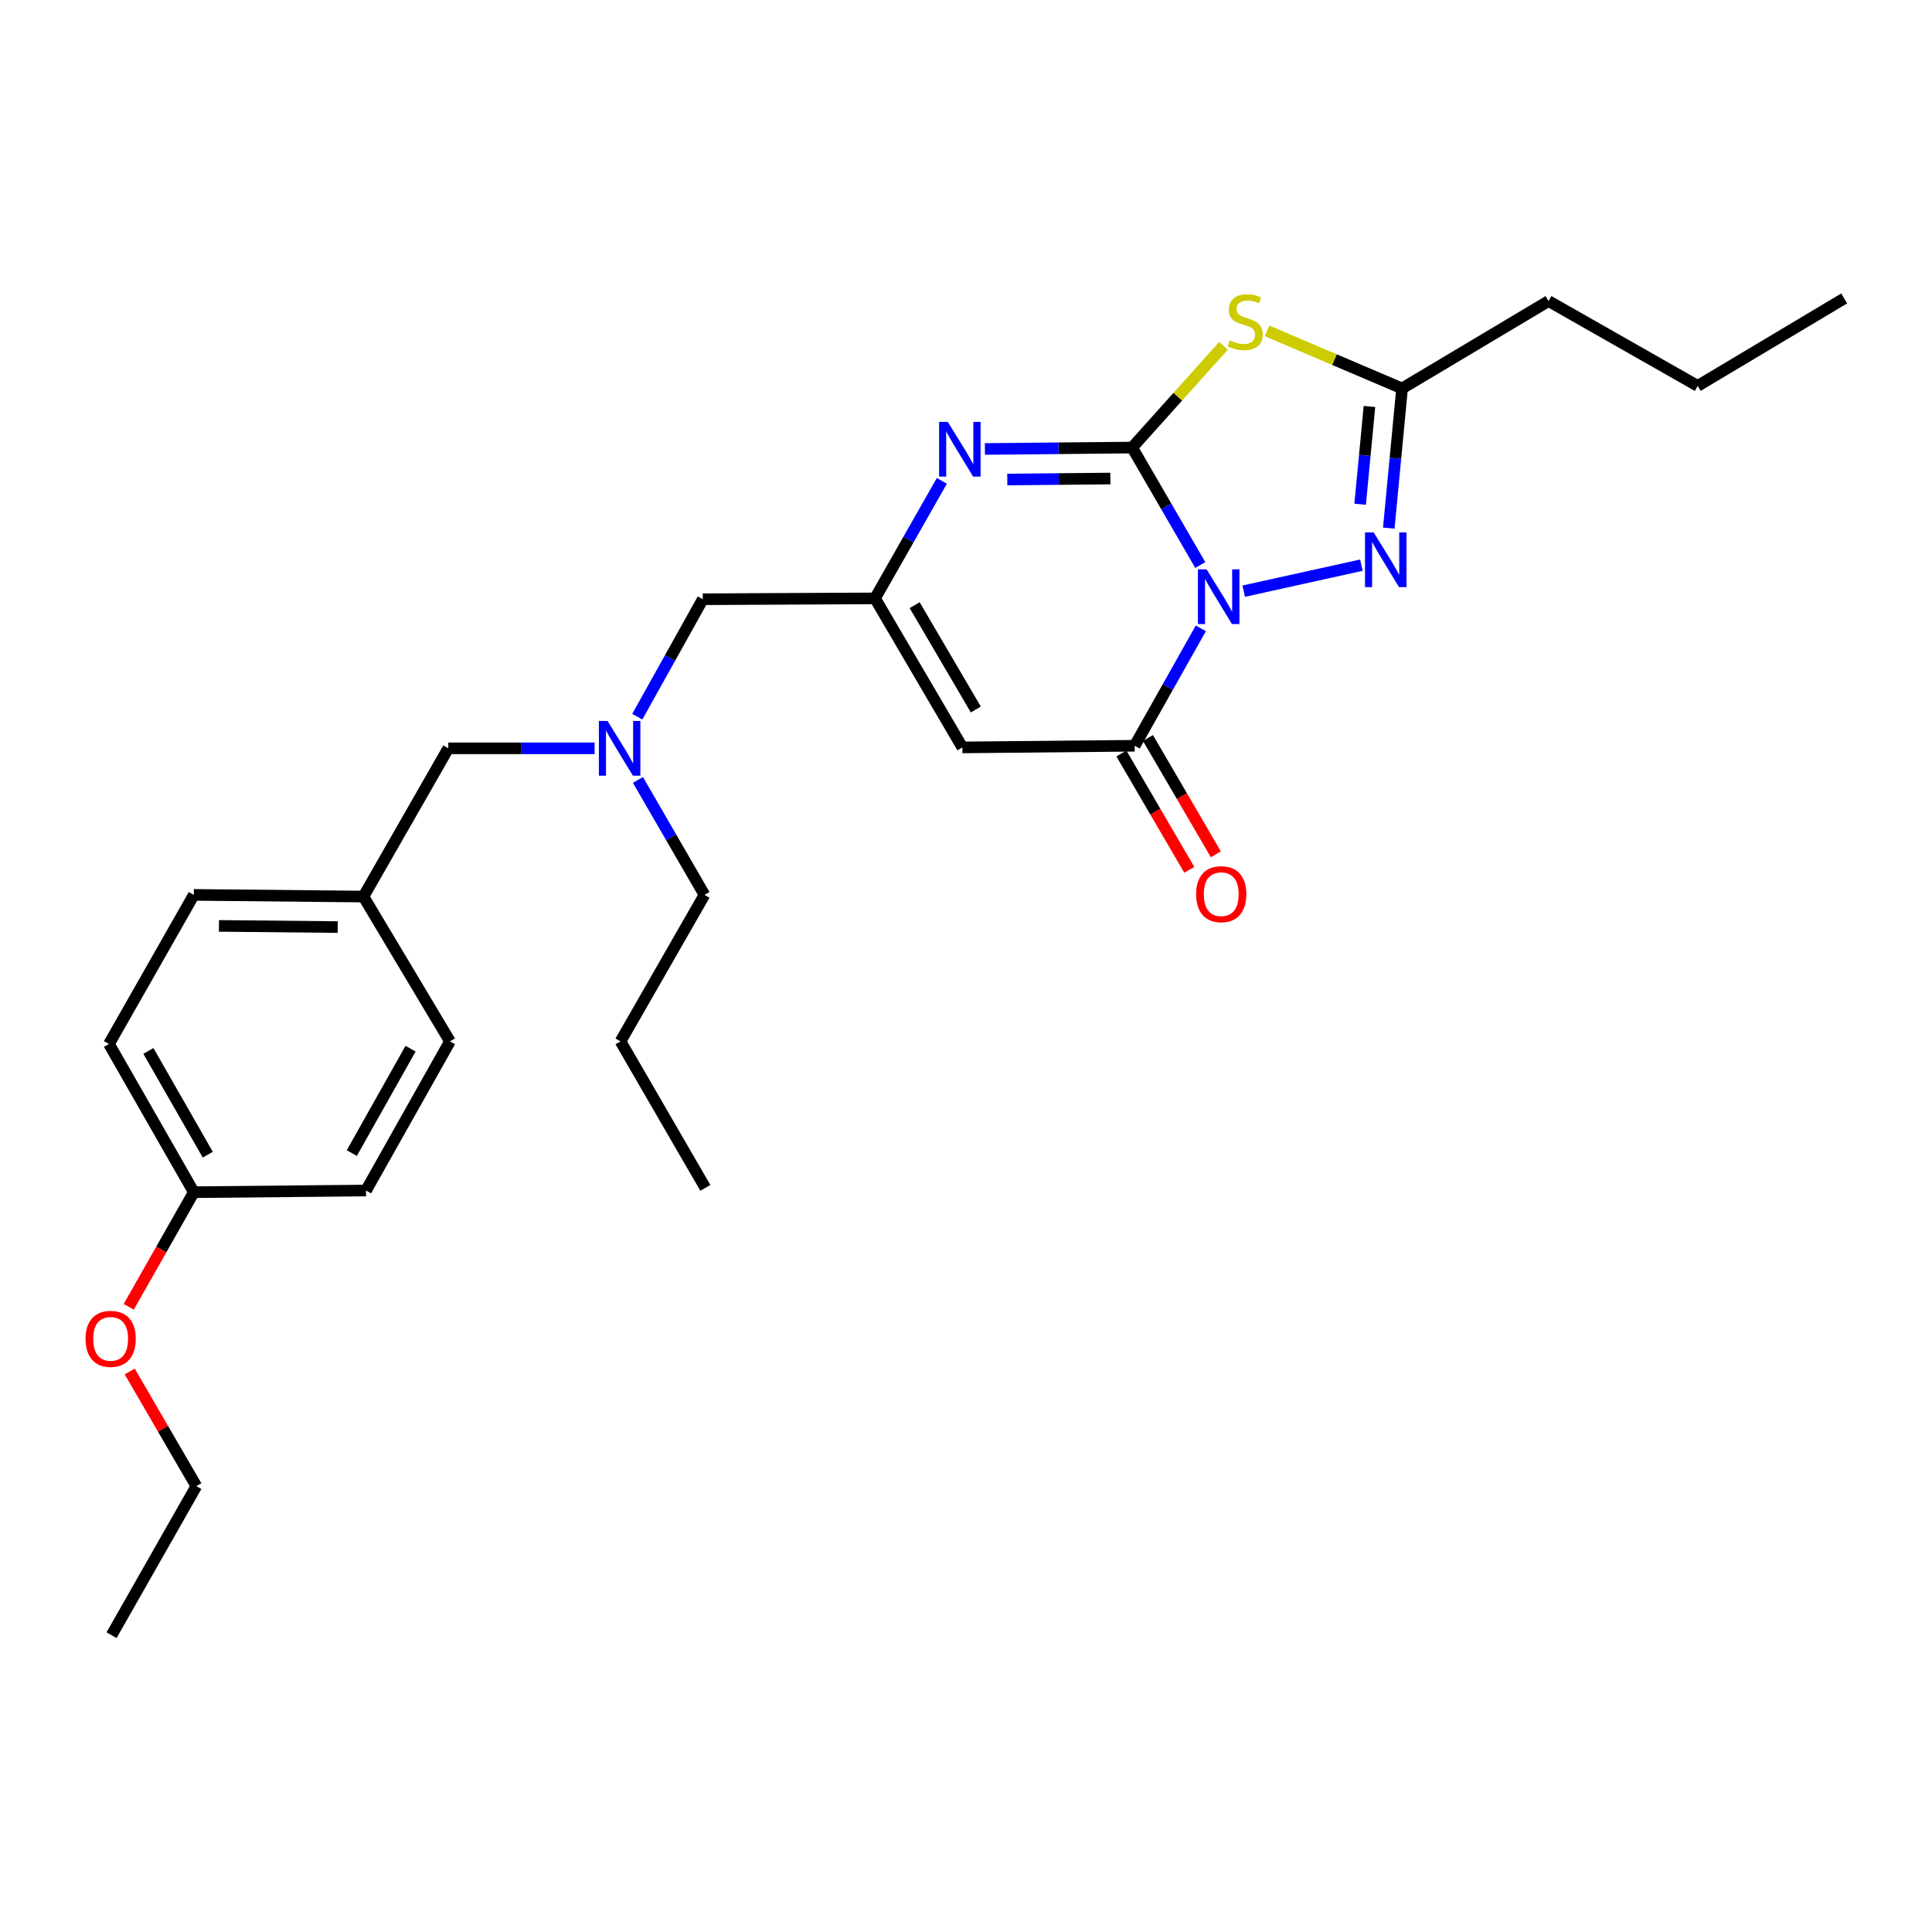 <?xml version='1.0' encoding='iso-8859-1'?>
<svg version='1.1' baseProfile='full'
              xmlns='http://www.w3.org/2000/svg'
                      xmlns:rdkit='http://www.rdkit.org/xml'
                      xmlns:xlink='http://www.w3.org/1999/xlink'
                  xml:space='preserve'
width='1000px' height='1000px' viewBox='0 0 1000 1000'>
<!-- END OF HEADER -->
<rect style='opacity:1.0;fill:#FFFFFF;stroke:none' width='1000' height='1000' x='0' y='0'> </rect>
<path class='bond-0' d='M 621.274,292.461 L 603.636,262.059' style='fill:none;fill-rule:evenodd;stroke:#0000FF;stroke-width:6px;stroke-linecap:butt;stroke-linejoin:miter;stroke-opacity:1' />
<path class='bond-0' d='M 603.636,262.059 L 585.997,231.656' style='fill:none;fill-rule:evenodd;stroke:#000000;stroke-width:6px;stroke-linecap:butt;stroke-linejoin:miter;stroke-opacity:1' />
<path class='bond-2' d='M 621.558,325.226 L 604.437,355.616' style='fill:none;fill-rule:evenodd;stroke:#0000FF;stroke-width:6px;stroke-linecap:butt;stroke-linejoin:miter;stroke-opacity:1' />
<path class='bond-2' d='M 604.437,355.616 L 587.315,386.005' style='fill:none;fill-rule:evenodd;stroke:#000000;stroke-width:6px;stroke-linecap:butt;stroke-linejoin:miter;stroke-opacity:1' />
<path class='bond-3' d='M 643.738,305.989 L 704.645,292.527' style='fill:none;fill-rule:evenodd;stroke:#0000FF;stroke-width:6px;stroke-linecap:butt;stroke-linejoin:miter;stroke-opacity:1' />
<path class='bond-1' d='M 585.997,231.656 L 609.628,205.332' style='fill:none;fill-rule:evenodd;stroke:#000000;stroke-width:6px;stroke-linecap:butt;stroke-linejoin:miter;stroke-opacity:1' />
<path class='bond-1' d='M 609.628,205.332 L 633.259,179.009' style='fill:none;fill-rule:evenodd;stroke:#CCCC00;stroke-width:6px;stroke-linecap:butt;stroke-linejoin:miter;stroke-opacity:1' />
<path class='bond-4' d='M 585.997,231.656 L 547.891,232.026' style='fill:none;fill-rule:evenodd;stroke:#000000;stroke-width:6px;stroke-linecap:butt;stroke-linejoin:miter;stroke-opacity:1' />
<path class='bond-4' d='M 547.891,232.026 L 509.784,232.397' style='fill:none;fill-rule:evenodd;stroke:#0000FF;stroke-width:6px;stroke-linecap:butt;stroke-linejoin:miter;stroke-opacity:1' />
<path class='bond-4' d='M 574.72,247.688 L 548.046,247.948' style='fill:none;fill-rule:evenodd;stroke:#000000;stroke-width:6px;stroke-linecap:butt;stroke-linejoin:miter;stroke-opacity:1' />
<path class='bond-4' d='M 548.046,247.948 L 521.371,248.207' style='fill:none;fill-rule:evenodd;stroke:#0000FF;stroke-width:6px;stroke-linecap:butt;stroke-linejoin:miter;stroke-opacity:1' />
<path class='bond-27' d='M 655.816,171.265 L 690.761,186.162' style='fill:none;fill-rule:evenodd;stroke:#CCCC00;stroke-width:6px;stroke-linecap:butt;stroke-linejoin:miter;stroke-opacity:1' />
<path class='bond-27' d='M 690.761,186.162 L 725.707,201.058' style='fill:none;fill-rule:evenodd;stroke:#000000;stroke-width:6px;stroke-linecap:butt;stroke-linejoin:miter;stroke-opacity:1' />
<path class='bond-5' d='M 587.315,386.005 L 498.133,386.863' style='fill:none;fill-rule:evenodd;stroke:#000000;stroke-width:6px;stroke-linecap:butt;stroke-linejoin:miter;stroke-opacity:1' />
<path class='bond-8' d='M 580.44,390.018 L 598.006,420.115' style='fill:none;fill-rule:evenodd;stroke:#000000;stroke-width:6px;stroke-linecap:butt;stroke-linejoin:miter;stroke-opacity:1' />
<path class='bond-8' d='M 598.006,420.115 L 615.571,450.213' style='fill:none;fill-rule:evenodd;stroke:#FF0000;stroke-width:6px;stroke-linecap:butt;stroke-linejoin:miter;stroke-opacity:1' />
<path class='bond-8' d='M 594.191,381.992 L 611.757,412.09' style='fill:none;fill-rule:evenodd;stroke:#000000;stroke-width:6px;stroke-linecap:butt;stroke-linejoin:miter;stroke-opacity:1' />
<path class='bond-8' d='M 611.757,412.09 L 629.323,442.187' style='fill:none;fill-rule:evenodd;stroke:#FF0000;stroke-width:6px;stroke-linecap:butt;stroke-linejoin:miter;stroke-opacity:1' />
<path class='bond-7' d='M 718.827,273.35 L 722.267,237.204' style='fill:none;fill-rule:evenodd;stroke:#0000FF;stroke-width:6px;stroke-linecap:butt;stroke-linejoin:miter;stroke-opacity:1' />
<path class='bond-7' d='M 722.267,237.204 L 725.707,201.058' style='fill:none;fill-rule:evenodd;stroke:#000000;stroke-width:6px;stroke-linecap:butt;stroke-linejoin:miter;stroke-opacity:1' />
<path class='bond-7' d='M 704.008,260.998 L 706.416,235.696' style='fill:none;fill-rule:evenodd;stroke:#0000FF;stroke-width:6px;stroke-linecap:butt;stroke-linejoin:miter;stroke-opacity:1' />
<path class='bond-7' d='M 706.416,235.696 L 708.824,210.394' style='fill:none;fill-rule:evenodd;stroke:#000000;stroke-width:6px;stroke-linecap:butt;stroke-linejoin:miter;stroke-opacity:1' />
<path class='bond-28' d='M 487.498,248.903 L 470.201,279.311' style='fill:none;fill-rule:evenodd;stroke:#0000FF;stroke-width:6px;stroke-linecap:butt;stroke-linejoin:miter;stroke-opacity:1' />
<path class='bond-28' d='M 470.201,279.311 L 452.905,309.719' style='fill:none;fill-rule:evenodd;stroke:#000000;stroke-width:6px;stroke-linecap:butt;stroke-linejoin:miter;stroke-opacity:1' />
<path class='bond-6' d='M 498.133,386.863 L 452.905,309.719' style='fill:none;fill-rule:evenodd;stroke:#000000;stroke-width:6px;stroke-linecap:butt;stroke-linejoin:miter;stroke-opacity:1' />
<path class='bond-6' d='M 505.084,367.238 L 473.425,313.238' style='fill:none;fill-rule:evenodd;stroke:#000000;stroke-width:6px;stroke-linecap:butt;stroke-linejoin:miter;stroke-opacity:1' />
<path class='bond-10' d='M 452.905,309.719 L 363.766,310.17' style='fill:none;fill-rule:evenodd;stroke:#000000;stroke-width:6px;stroke-linecap:butt;stroke-linejoin:miter;stroke-opacity:1' />
<path class='bond-18' d='M 725.707,201.058 L 801.523,155.83' style='fill:none;fill-rule:evenodd;stroke:#000000;stroke-width:6px;stroke-linecap:butt;stroke-linejoin:miter;stroke-opacity:1' />
<path class='bond-9' d='M 329.854,370.963 L 346.81,340.567' style='fill:none;fill-rule:evenodd;stroke:#0000FF;stroke-width:6px;stroke-linecap:butt;stroke-linejoin:miter;stroke-opacity:1' />
<path class='bond-9' d='M 346.81,340.567 L 363.766,310.17' style='fill:none;fill-rule:evenodd;stroke:#000000;stroke-width:6px;stroke-linecap:butt;stroke-linejoin:miter;stroke-opacity:1' />
<path class='bond-11' d='M 307.766,387.332 L 269.901,387.332' style='fill:none;fill-rule:evenodd;stroke:#0000FF;stroke-width:6px;stroke-linecap:butt;stroke-linejoin:miter;stroke-opacity:1' />
<path class='bond-11' d='M 269.901,387.332 L 232.036,387.332' style='fill:none;fill-rule:evenodd;stroke:#000000;stroke-width:6px;stroke-linecap:butt;stroke-linejoin:miter;stroke-opacity:1' />
<path class='bond-20' d='M 330.188,403.683 L 347.41,433.438' style='fill:none;fill-rule:evenodd;stroke:#0000FF;stroke-width:6px;stroke-linecap:butt;stroke-linejoin:miter;stroke-opacity:1' />
<path class='bond-20' d='M 347.41,433.438 L 364.633,463.193' style='fill:none;fill-rule:evenodd;stroke:#000000;stroke-width:6px;stroke-linecap:butt;stroke-linejoin:miter;stroke-opacity:1' />
<path class='bond-12' d='M 232.036,387.332 L 188.117,464.059' style='fill:none;fill-rule:evenodd;stroke:#000000;stroke-width:6px;stroke-linecap:butt;stroke-linejoin:miter;stroke-opacity:1' />
<path class='bond-14' d='M 188.117,464.059 L 232.903,539.018' style='fill:none;fill-rule:evenodd;stroke:#000000;stroke-width:6px;stroke-linecap:butt;stroke-linejoin:miter;stroke-opacity:1' />
<path class='bond-15' d='M 188.117,464.059 L 100.314,463.193' style='fill:none;fill-rule:evenodd;stroke:#000000;stroke-width:6px;stroke-linecap:butt;stroke-linejoin:miter;stroke-opacity:1' />
<path class='bond-15' d='M 174.789,479.851 L 113.327,479.244' style='fill:none;fill-rule:evenodd;stroke:#000000;stroke-width:6px;stroke-linecap:butt;stroke-linejoin:miter;stroke-opacity:1' />
<path class='bond-13' d='M 100.314,617.082 L 56.404,540.354' style='fill:none;fill-rule:evenodd;stroke:#000000;stroke-width:6px;stroke-linecap:butt;stroke-linejoin:miter;stroke-opacity:1' />
<path class='bond-13' d='M 107.547,597.664 L 76.81,543.954' style='fill:none;fill-rule:evenodd;stroke:#000000;stroke-width:6px;stroke-linecap:butt;stroke-linejoin:miter;stroke-opacity:1' />
<path class='bond-19' d='M 100.314,617.082 L 83.476,646.744' style='fill:none;fill-rule:evenodd;stroke:#000000;stroke-width:6px;stroke-linecap:butt;stroke-linejoin:miter;stroke-opacity:1' />
<path class='bond-19' d='M 83.476,646.744 L 66.637,676.407' style='fill:none;fill-rule:evenodd;stroke:#FF0000;stroke-width:6px;stroke-linecap:butt;stroke-linejoin:miter;stroke-opacity:1' />
<path class='bond-29' d='M 100.314,617.082 L 189.453,616.215' style='fill:none;fill-rule:evenodd;stroke:#000000;stroke-width:6px;stroke-linecap:butt;stroke-linejoin:miter;stroke-opacity:1' />
<path class='bond-17' d='M 232.903,539.018 L 189.453,616.215' style='fill:none;fill-rule:evenodd;stroke:#000000;stroke-width:6px;stroke-linecap:butt;stroke-linejoin:miter;stroke-opacity:1' />
<path class='bond-17' d='M 212.51,542.788 L 182.095,596.825' style='fill:none;fill-rule:evenodd;stroke:#000000;stroke-width:6px;stroke-linecap:butt;stroke-linejoin:miter;stroke-opacity:1' />
<path class='bond-16' d='M 100.314,463.193 L 56.404,540.354' style='fill:none;fill-rule:evenodd;stroke:#000000;stroke-width:6px;stroke-linecap:butt;stroke-linejoin:miter;stroke-opacity:1' />
<path class='bond-22' d='M 801.523,155.83 L 878.72,199.74' style='fill:none;fill-rule:evenodd;stroke:#000000;stroke-width:6px;stroke-linecap:butt;stroke-linejoin:miter;stroke-opacity:1' />
<path class='bond-21' d='M 67.134,709.874 L 84.383,739.546' style='fill:none;fill-rule:evenodd;stroke:#FF0000;stroke-width:6px;stroke-linecap:butt;stroke-linejoin:miter;stroke-opacity:1' />
<path class='bond-21' d='M 84.383,739.546 L 101.632,769.219' style='fill:none;fill-rule:evenodd;stroke:#000000;stroke-width:6px;stroke-linecap:butt;stroke-linejoin:miter;stroke-opacity:1' />
<path class='bond-23' d='M 364.633,463.193 L 321.174,539.018' style='fill:none;fill-rule:evenodd;stroke:#000000;stroke-width:6px;stroke-linecap:butt;stroke-linejoin:miter;stroke-opacity:1' />
<path class='bond-24' d='M 101.632,769.219 L 57.74,846.38' style='fill:none;fill-rule:evenodd;stroke:#000000;stroke-width:6px;stroke-linecap:butt;stroke-linejoin:miter;stroke-opacity:1' />
<path class='bond-26' d='M 878.72,199.74 L 954.545,154.468' style='fill:none;fill-rule:evenodd;stroke:#000000;stroke-width:6px;stroke-linecap:butt;stroke-linejoin:miter;stroke-opacity:1' />
<path class='bond-25' d='M 321.174,539.018 L 365.084,614.844' style='fill:none;fill-rule:evenodd;stroke:#000000;stroke-width:6px;stroke-linecap:butt;stroke-linejoin:miter;stroke-opacity:1' />
<path  class='atom-0' d='M 624.523 294.692
L 633.803 309.692
Q 634.723 311.172, 636.203 313.852
Q 637.683 316.532, 637.763 316.692
L 637.763 294.692
L 641.523 294.692
L 641.523 323.012
L 637.643 323.012
L 627.683 306.612
Q 626.523 304.692, 625.283 302.492
Q 624.083 300.292, 623.723 299.612
L 623.723 323.012
L 620.043 323.012
L 620.043 294.692
L 624.523 294.692
' fill='#0000FF'/>
<path  class='atom-2' d='M 636.529 176.174
Q 636.849 176.294, 638.169 176.854
Q 639.489 177.414, 640.929 177.774
Q 642.409 178.094, 643.849 178.094
Q 646.529 178.094, 648.089 176.814
Q 649.649 175.494, 649.649 173.214
Q 649.649 171.654, 648.849 170.694
Q 648.089 169.734, 646.889 169.214
Q 645.689 168.694, 643.689 168.094
Q 641.169 167.334, 639.649 166.614
Q 638.169 165.894, 637.089 164.374
Q 636.049 162.854, 636.049 160.294
Q 636.049 156.734, 638.449 154.534
Q 640.889 152.334, 645.689 152.334
Q 648.969 152.334, 652.689 153.894
L 651.769 156.974
Q 648.369 155.574, 645.809 155.574
Q 643.049 155.574, 641.529 156.734
Q 640.009 157.854, 640.049 159.814
Q 640.049 161.334, 640.809 162.254
Q 641.609 163.174, 642.729 163.694
Q 643.889 164.214, 645.809 164.814
Q 648.369 165.614, 649.889 166.414
Q 651.409 167.214, 652.489 168.854
Q 653.609 170.454, 653.609 173.214
Q 653.609 177.134, 650.969 179.254
Q 648.369 181.334, 644.009 181.334
Q 641.489 181.334, 639.569 180.774
Q 637.689 180.254, 635.449 179.334
L 636.529 176.174
' fill='#CCCC00'/>
<path  class='atom-4' d='M 711.008 275.577
L 720.288 290.577
Q 721.208 292.057, 722.688 294.737
Q 724.168 297.417, 724.248 297.577
L 724.248 275.577
L 728.008 275.577
L 728.008 303.897
L 724.128 303.897
L 714.168 287.497
Q 713.008 285.577, 711.768 283.377
Q 710.568 281.177, 710.208 280.497
L 710.208 303.897
L 706.528 303.897
L 706.528 275.577
L 711.008 275.577
' fill='#0000FF'/>
<path  class='atom-5' d='M 490.555 218.363
L 499.835 233.363
Q 500.755 234.843, 502.235 237.523
Q 503.715 240.203, 503.795 240.363
L 503.795 218.363
L 507.555 218.363
L 507.555 246.683
L 503.675 246.683
L 493.715 230.283
Q 492.555 228.363, 491.315 226.163
Q 490.115 223.963, 489.755 223.283
L 489.755 246.683
L 486.075 246.683
L 486.075 218.363
L 490.555 218.363
' fill='#0000FF'/>
<path  class='atom-9' d='M 619.101 462.821
Q 619.101 456.021, 622.461 452.221
Q 625.821 448.421, 632.101 448.421
Q 638.381 448.421, 641.741 452.221
Q 645.101 456.021, 645.101 462.821
Q 645.101 469.701, 641.701 473.621
Q 638.301 477.501, 632.101 477.501
Q 625.861 477.501, 622.461 473.621
Q 619.101 469.741, 619.101 462.821
M 632.101 474.301
Q 636.421 474.301, 638.741 471.421
Q 641.101 468.501, 641.101 462.821
Q 641.101 457.261, 638.741 454.461
Q 636.421 451.621, 632.101 451.621
Q 627.781 451.621, 625.421 454.421
Q 623.101 457.221, 623.101 462.821
Q 623.101 468.541, 625.421 471.421
Q 627.781 474.301, 632.101 474.301
' fill='#FF0000'/>
<path  class='atom-10' d='M 314.463 373.172
L 323.743 388.172
Q 324.663 389.652, 326.143 392.332
Q 327.623 395.012, 327.703 395.172
L 327.703 373.172
L 331.463 373.172
L 331.463 401.492
L 327.583 401.492
L 317.623 385.092
Q 316.463 383.172, 315.223 380.972
Q 314.023 378.772, 313.663 378.092
L 313.663 401.492
L 309.983 401.492
L 309.983 373.172
L 314.463 373.172
' fill='#0000FF'/>
<path  class='atom-20' d='M 44.271 692.987
Q 44.271 686.187, 47.631 682.387
Q 50.991 678.587, 57.271 678.587
Q 63.551 678.587, 66.911 682.387
Q 70.271 686.187, 70.271 692.987
Q 70.271 699.867, 66.871 703.787
Q 63.471 707.667, 57.271 707.667
Q 51.031 707.667, 47.631 703.787
Q 44.271 699.907, 44.271 692.987
M 57.271 704.467
Q 61.591 704.467, 63.911 701.587
Q 66.271 698.667, 66.271 692.987
Q 66.271 687.427, 63.911 684.627
Q 61.591 681.787, 57.271 681.787
Q 52.951 681.787, 50.591 684.587
Q 48.271 687.387, 48.271 692.987
Q 48.271 698.707, 50.591 701.587
Q 52.951 704.467, 57.271 704.467
' fill='#FF0000'/>
</svg>
